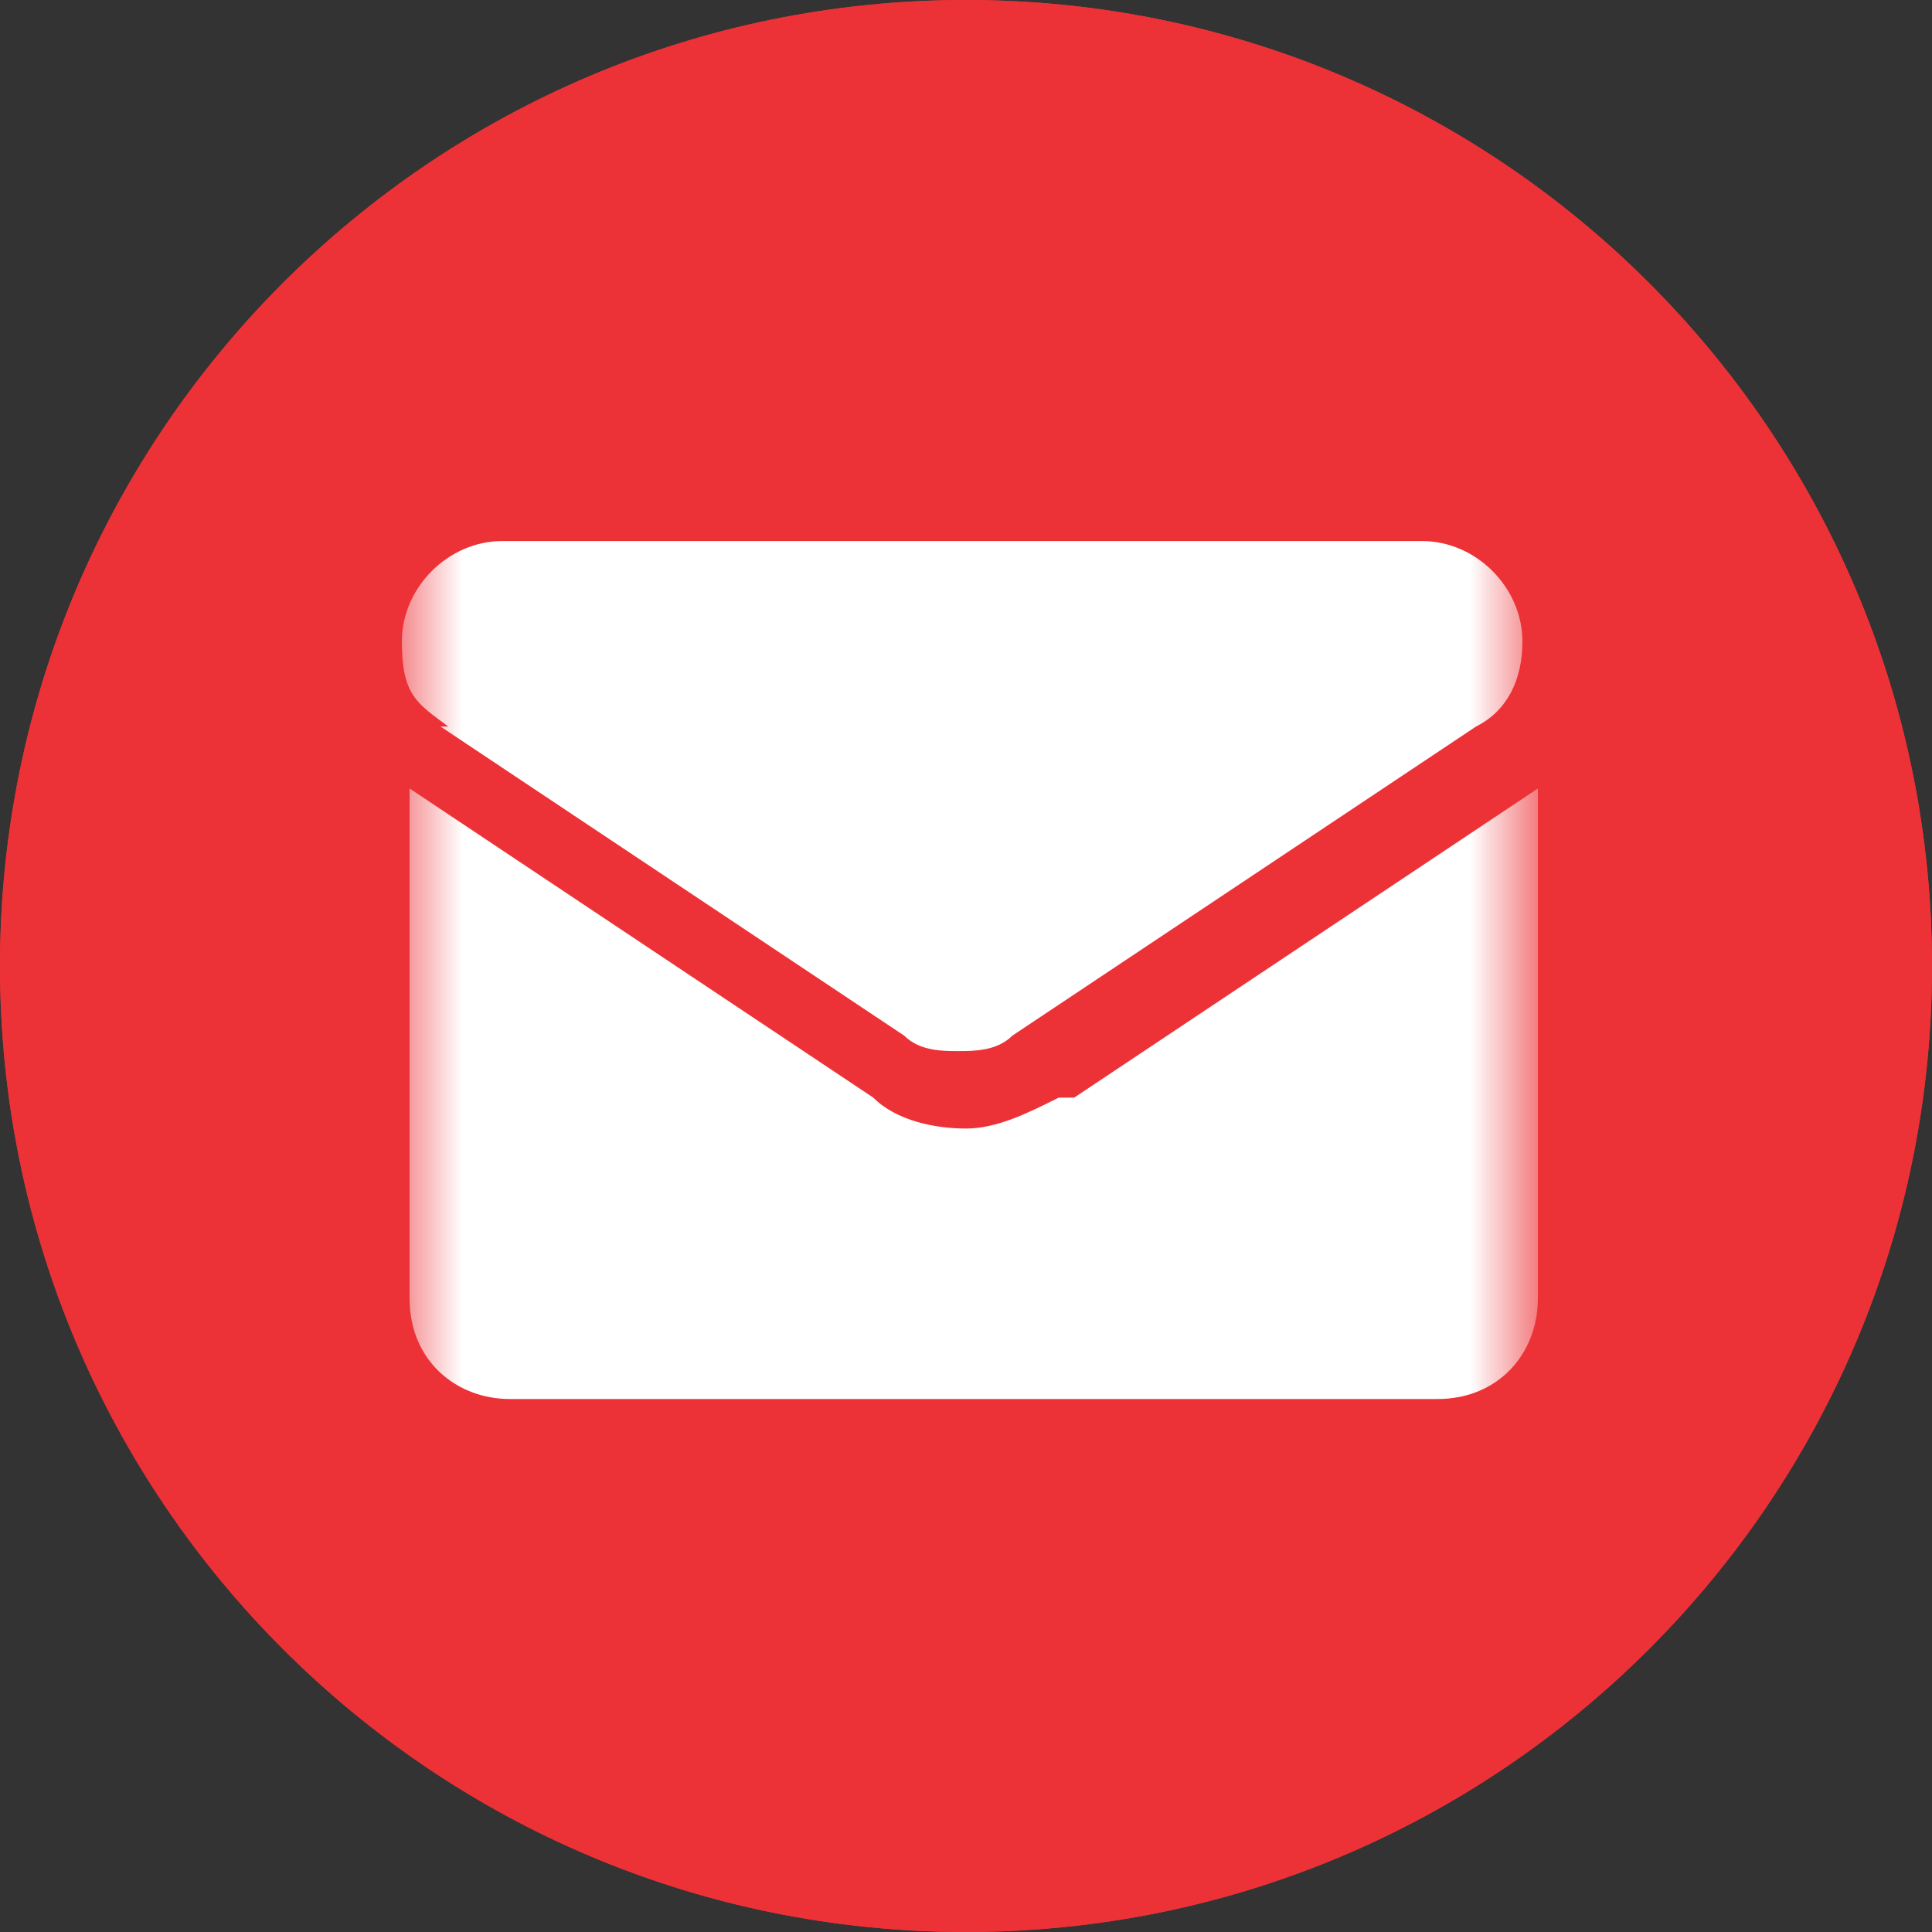 <svg width="23" height="23" viewBox="0 0 23 23" fill="none" xmlns="http://www.w3.org/2000/svg">
<rect x="0" y="0" width="23" height="23" fill="#333333" stroke="none"/>
<g clip-path="url(#clip0_237_201)">
<path d="M11.5 23C17.851 23 23 17.851 23 11.5C23 5.149 17.851 0 11.5 0C5.149 0 0 5.149 0 11.5C0 17.851 5.149 23 11.5 23Z" fill="#EC3237"/>
<path d="M11.5 23C17.851 23 23 17.851 23 11.5C23 5.149 17.851 0 11.5 0C5.149 0 0 5.149 0 11.5C0 17.851 5.149 23 11.5 23Z" fill="#EC3237"/>
<mask id="mask0_237_201" style="mask-type:luminance" maskUnits="userSpaceOnUse" x="4" y="4" width="15" height="15">
<path d="M18.216 4.785H4.784V18.217H18.216V4.785Z" fill="white"/>
</mask>
<g mask="url(#mask0_237_201)">
<path d="M12.604 13.067C12.236 13.251 11.868 13.435 11.5 13.435C11.132 13.435 10.672 13.343 10.396 13.067L4.876 9.387V15.459C4.876 16.195 5.428 16.655 6.072 16.655H17.112C17.848 16.655 18.308 16.103 18.308 15.459V9.387L12.788 13.067H12.604Z" fill="white"/>
<path d="M5.244 8.649L10.764 12.329C10.948 12.513 11.224 12.513 11.408 12.513C11.592 12.513 11.868 12.513 12.052 12.329L17.572 8.649C17.94 8.465 18.124 8.097 18.124 7.637C18.124 6.993 17.572 6.441 16.928 6.441H5.98C5.336 6.441 4.784 6.993 4.784 7.637C4.784 8.281 4.968 8.373 5.336 8.649H5.244Z" fill="white"/>
</g>
</g>
<defs>
<clipPath id="clip0_237_201">
<rect width="23" height="23" fill="white"/>
</clipPath>
</defs>
</svg>
